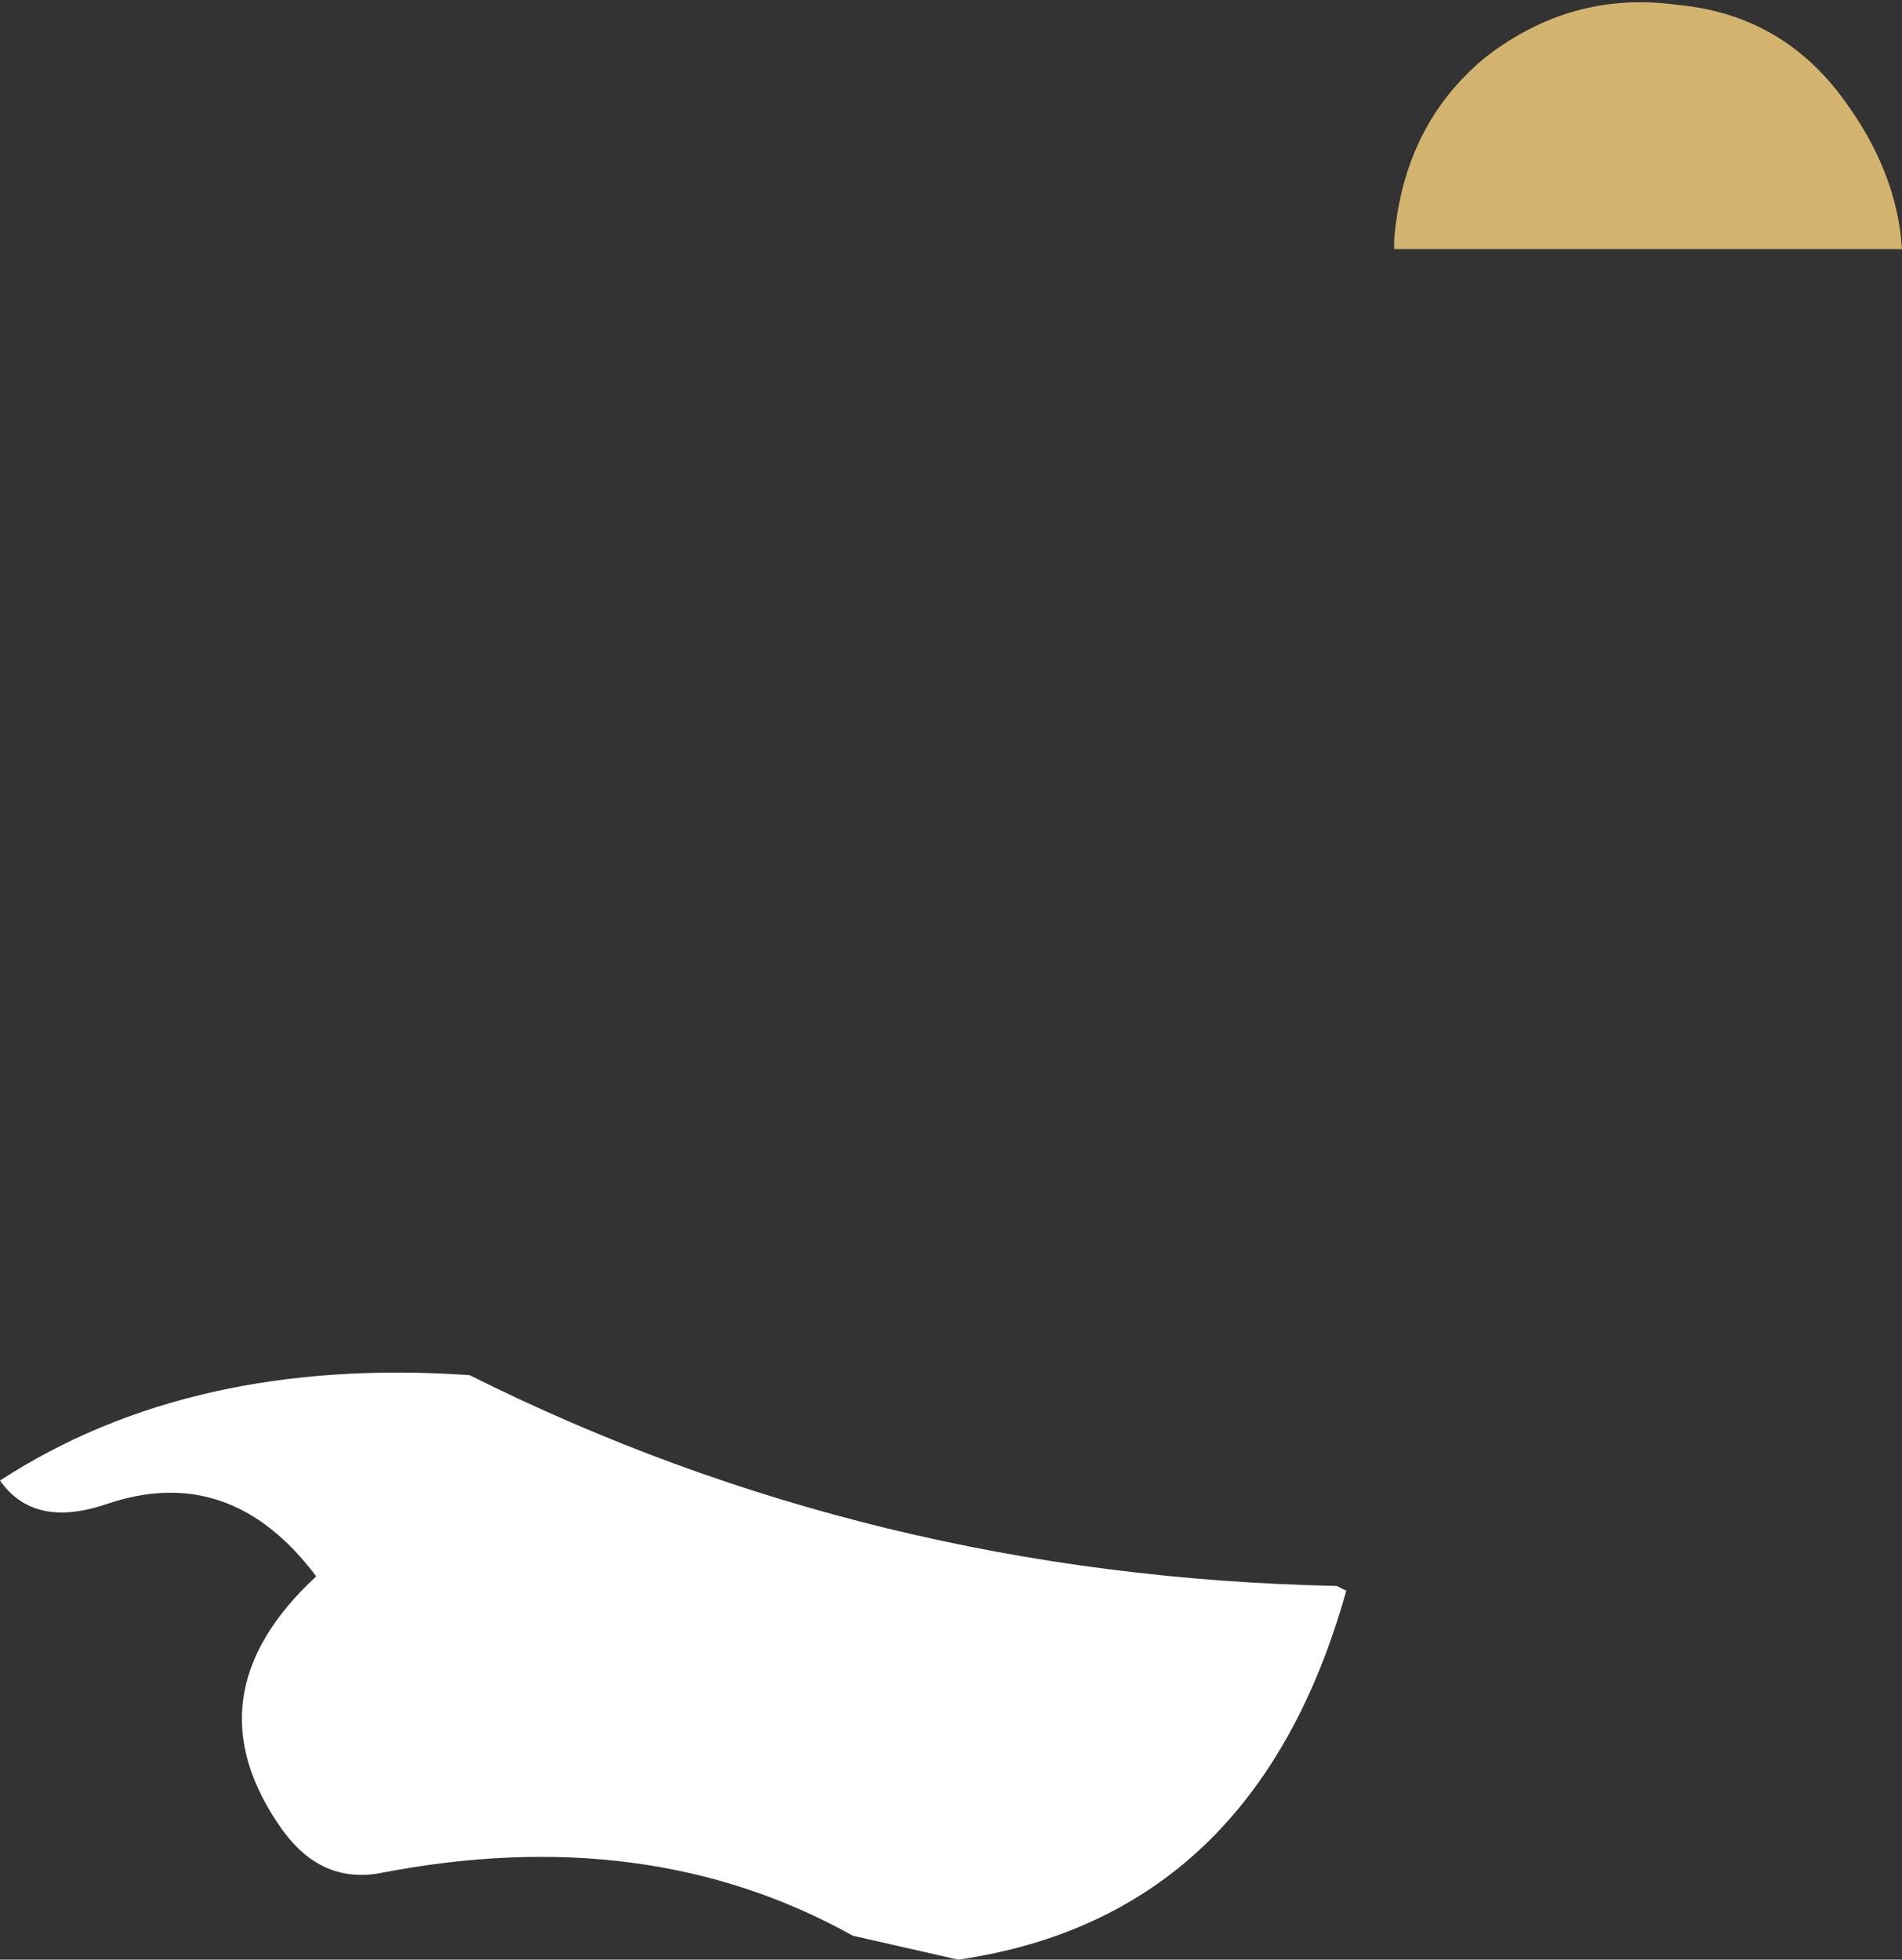 <?xml version="1.0" encoding="UTF-8" standalone="no"?>
<svg xmlns:xlink="http://www.w3.org/1999/xlink" height="20.45px" width="19.85px" xmlns="http://www.w3.org/2000/svg">
  <rect width="100%" height="100%" fill="#333333" stroke="none"/>
  <g transform="matrix(1.0, 0.0, 0.0, 1.0, 4.2, -72.8)">
    <path d="M9.75 89.35 L9.85 89.4 Q8.9 92.8 5.8 93.25 L4.7 93.0 Q2.55 91.8 -0.25 92.35 -0.85 92.45 -1.25 91.9 -2.25 90.5 -0.9 89.25 -1.8 88.05 -3.1 88.5 -3.85 88.75 -4.2 88.25 -2.2 86.95 0.7 87.15 4.9 89.25 9.75 89.35" fill="#ffffff" fill-rule="evenodd" stroke="none"/>
    <path d="M11.3 73.4 Q12.2 72.7 13.3 72.85 14.4 72.95 15.05 73.85 15.6 74.6 15.65 75.4 L10.35 75.4 10.35 75.3 Q10.45 74.1 11.3 73.4" fill="#d3b46e" fill-rule="evenodd" stroke="none"/>
  </g>
</svg>
